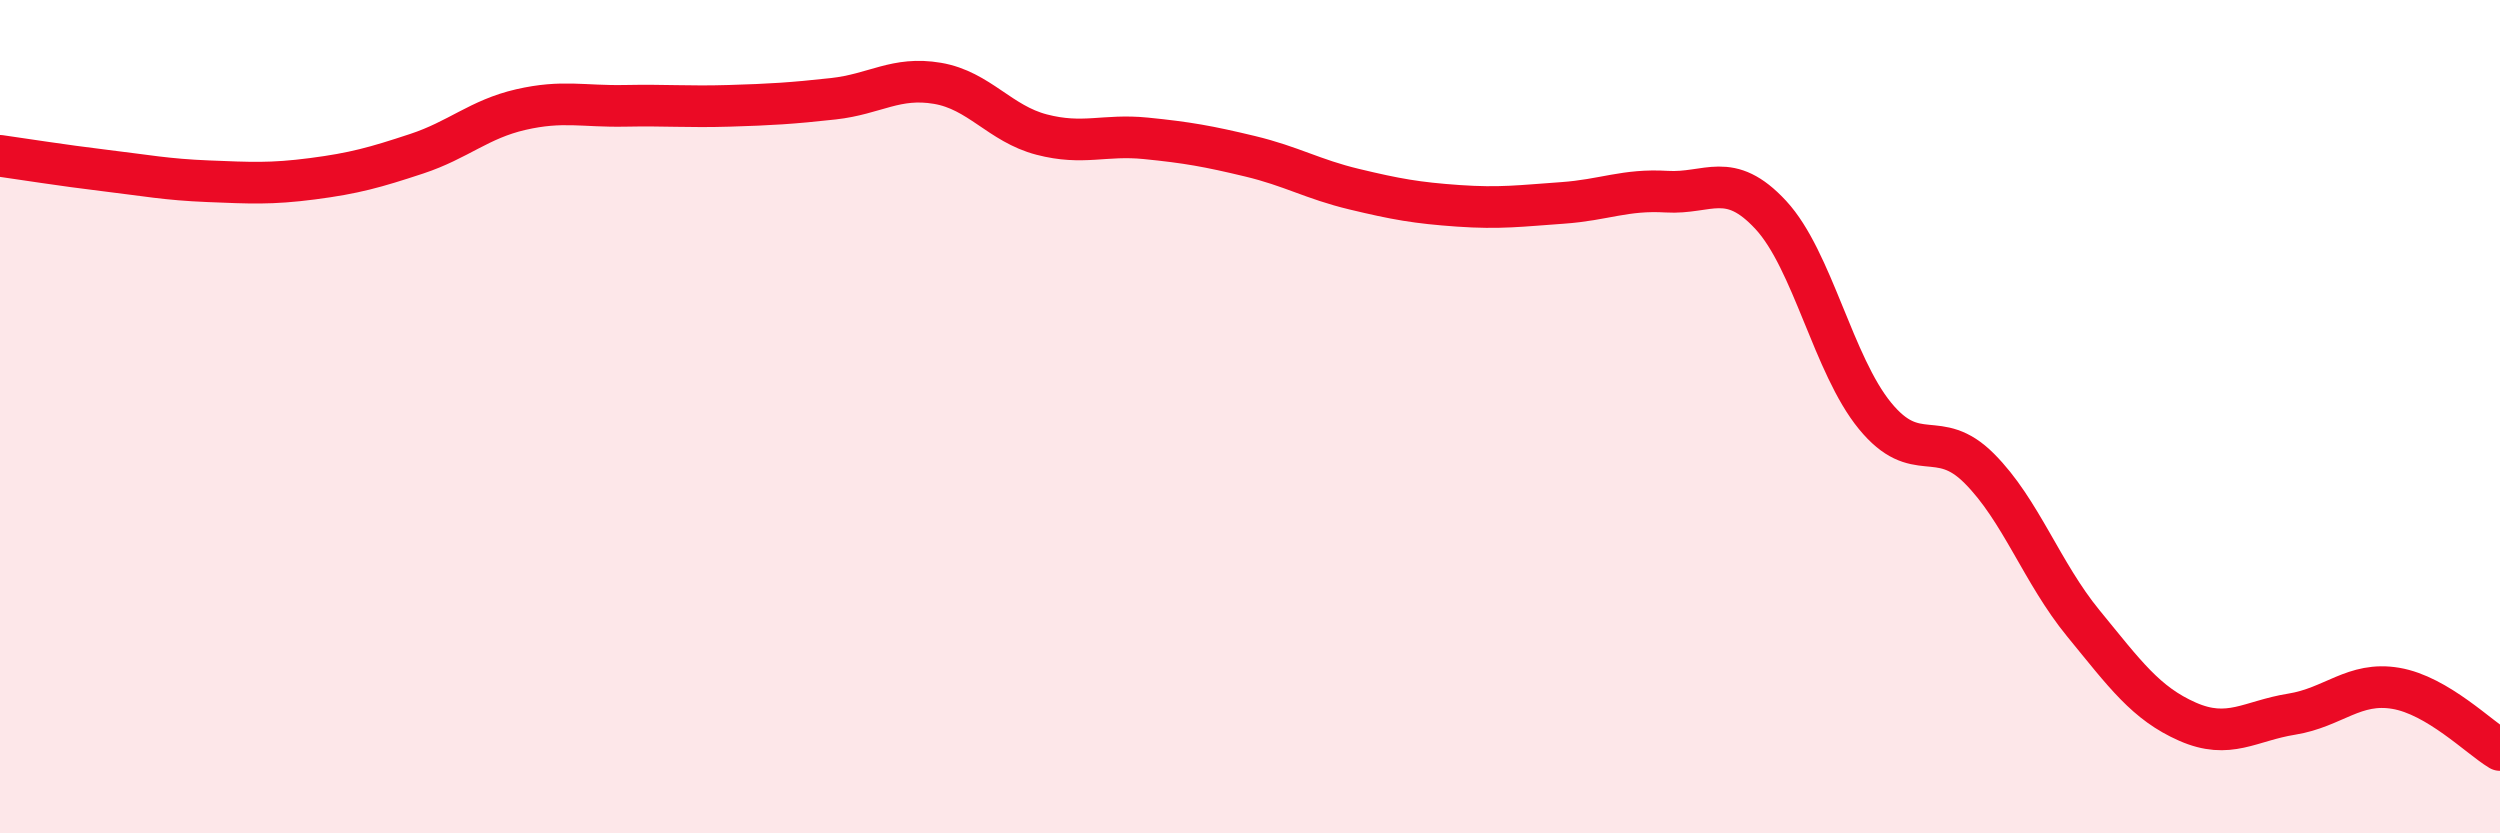 
    <svg width="60" height="20" viewBox="0 0 60 20" xmlns="http://www.w3.org/2000/svg">
      <path
        d="M 0,3.74 C 0.5,3.81 1.5,3.97 2.5,4.09 C 3.5,4.21 4,4.31 5,4.35 C 6,4.39 6.5,4.42 7.5,4.29 C 8.5,4.16 9,4.02 10,3.69 C 11,3.36 11.5,2.86 12.5,2.63 C 13.5,2.4 14,2.56 15,2.54 C 16,2.52 16.5,2.57 17.5,2.54 C 18.5,2.51 19,2.48 20,2.37 C 21,2.26 21.5,1.83 22.5,2 C 23.5,2.17 24,2.97 25,3.23 C 26,3.49 26.5,3.22 27.5,3.32 C 28.5,3.42 29,3.51 30,3.75 C 31,3.99 31.5,4.3 32.5,4.54 C 33.5,4.78 34,4.87 35,4.94 C 36,5.01 36.5,4.94 37.5,4.87 C 38.5,4.8 39,4.54 40,4.6 C 41,4.66 41.5,4.08 42.5,5.16 C 43.5,6.24 44,8.76 45,9.98 C 46,11.2 46.5,10.24 47.5,11.24 C 48.5,12.24 49,13.74 50,14.96 C 51,16.18 51.5,16.88 52.5,17.32 C 53.5,17.76 54,17.3 55,17.14 C 56,16.98 56.5,16.35 57.5,16.52 C 58.5,16.69 59.5,17.7 60,18L60 20L0 20Z"
        fill="#EB0A25"
        opacity="0.1"
        stroke-linecap="round"
        stroke-linejoin="round"
      />
      <path
        d="M 0,3.74 C 0.5,3.81 1.5,3.97 2.5,4.09 C 3.5,4.21 4,4.31 5,4.35 C 6,4.39 6.5,4.42 7.5,4.29 C 8.5,4.16 9,4.02 10,3.69 C 11,3.36 11.5,2.86 12.5,2.63 C 13.5,2.4 14,2.56 15,2.54 C 16,2.52 16.5,2.57 17.5,2.54 C 18.5,2.51 19,2.48 20,2.37 C 21,2.26 21.5,1.83 22.5,2 C 23.5,2.17 24,2.97 25,3.23 C 26,3.49 26.5,3.22 27.5,3.32 C 28.5,3.42 29,3.51 30,3.75 C 31,3.99 31.5,4.3 32.5,4.54 C 33.5,4.78 34,4.87 35,4.94 C 36,5.01 36.5,4.94 37.5,4.87 C 38.5,4.8 39,4.54 40,4.6 C 41,4.66 41.5,4.08 42.5,5.16 C 43.5,6.24 44,8.76 45,9.98 C 46,11.2 46.5,10.24 47.5,11.24 C 48.5,12.24 49,13.74 50,14.96 C 51,16.18 51.5,16.88 52.5,17.32 C 53.5,17.76 54,17.3 55,17.14 C 56,16.98 56.5,16.35 57.5,16.52 C 58.5,16.69 59.5,17.7 60,18"
        stroke="#EB0A25"
        stroke-width="1"
        fill="none"
        stroke-linecap="round"
        stroke-linejoin="round"
      />
    </svg>
  